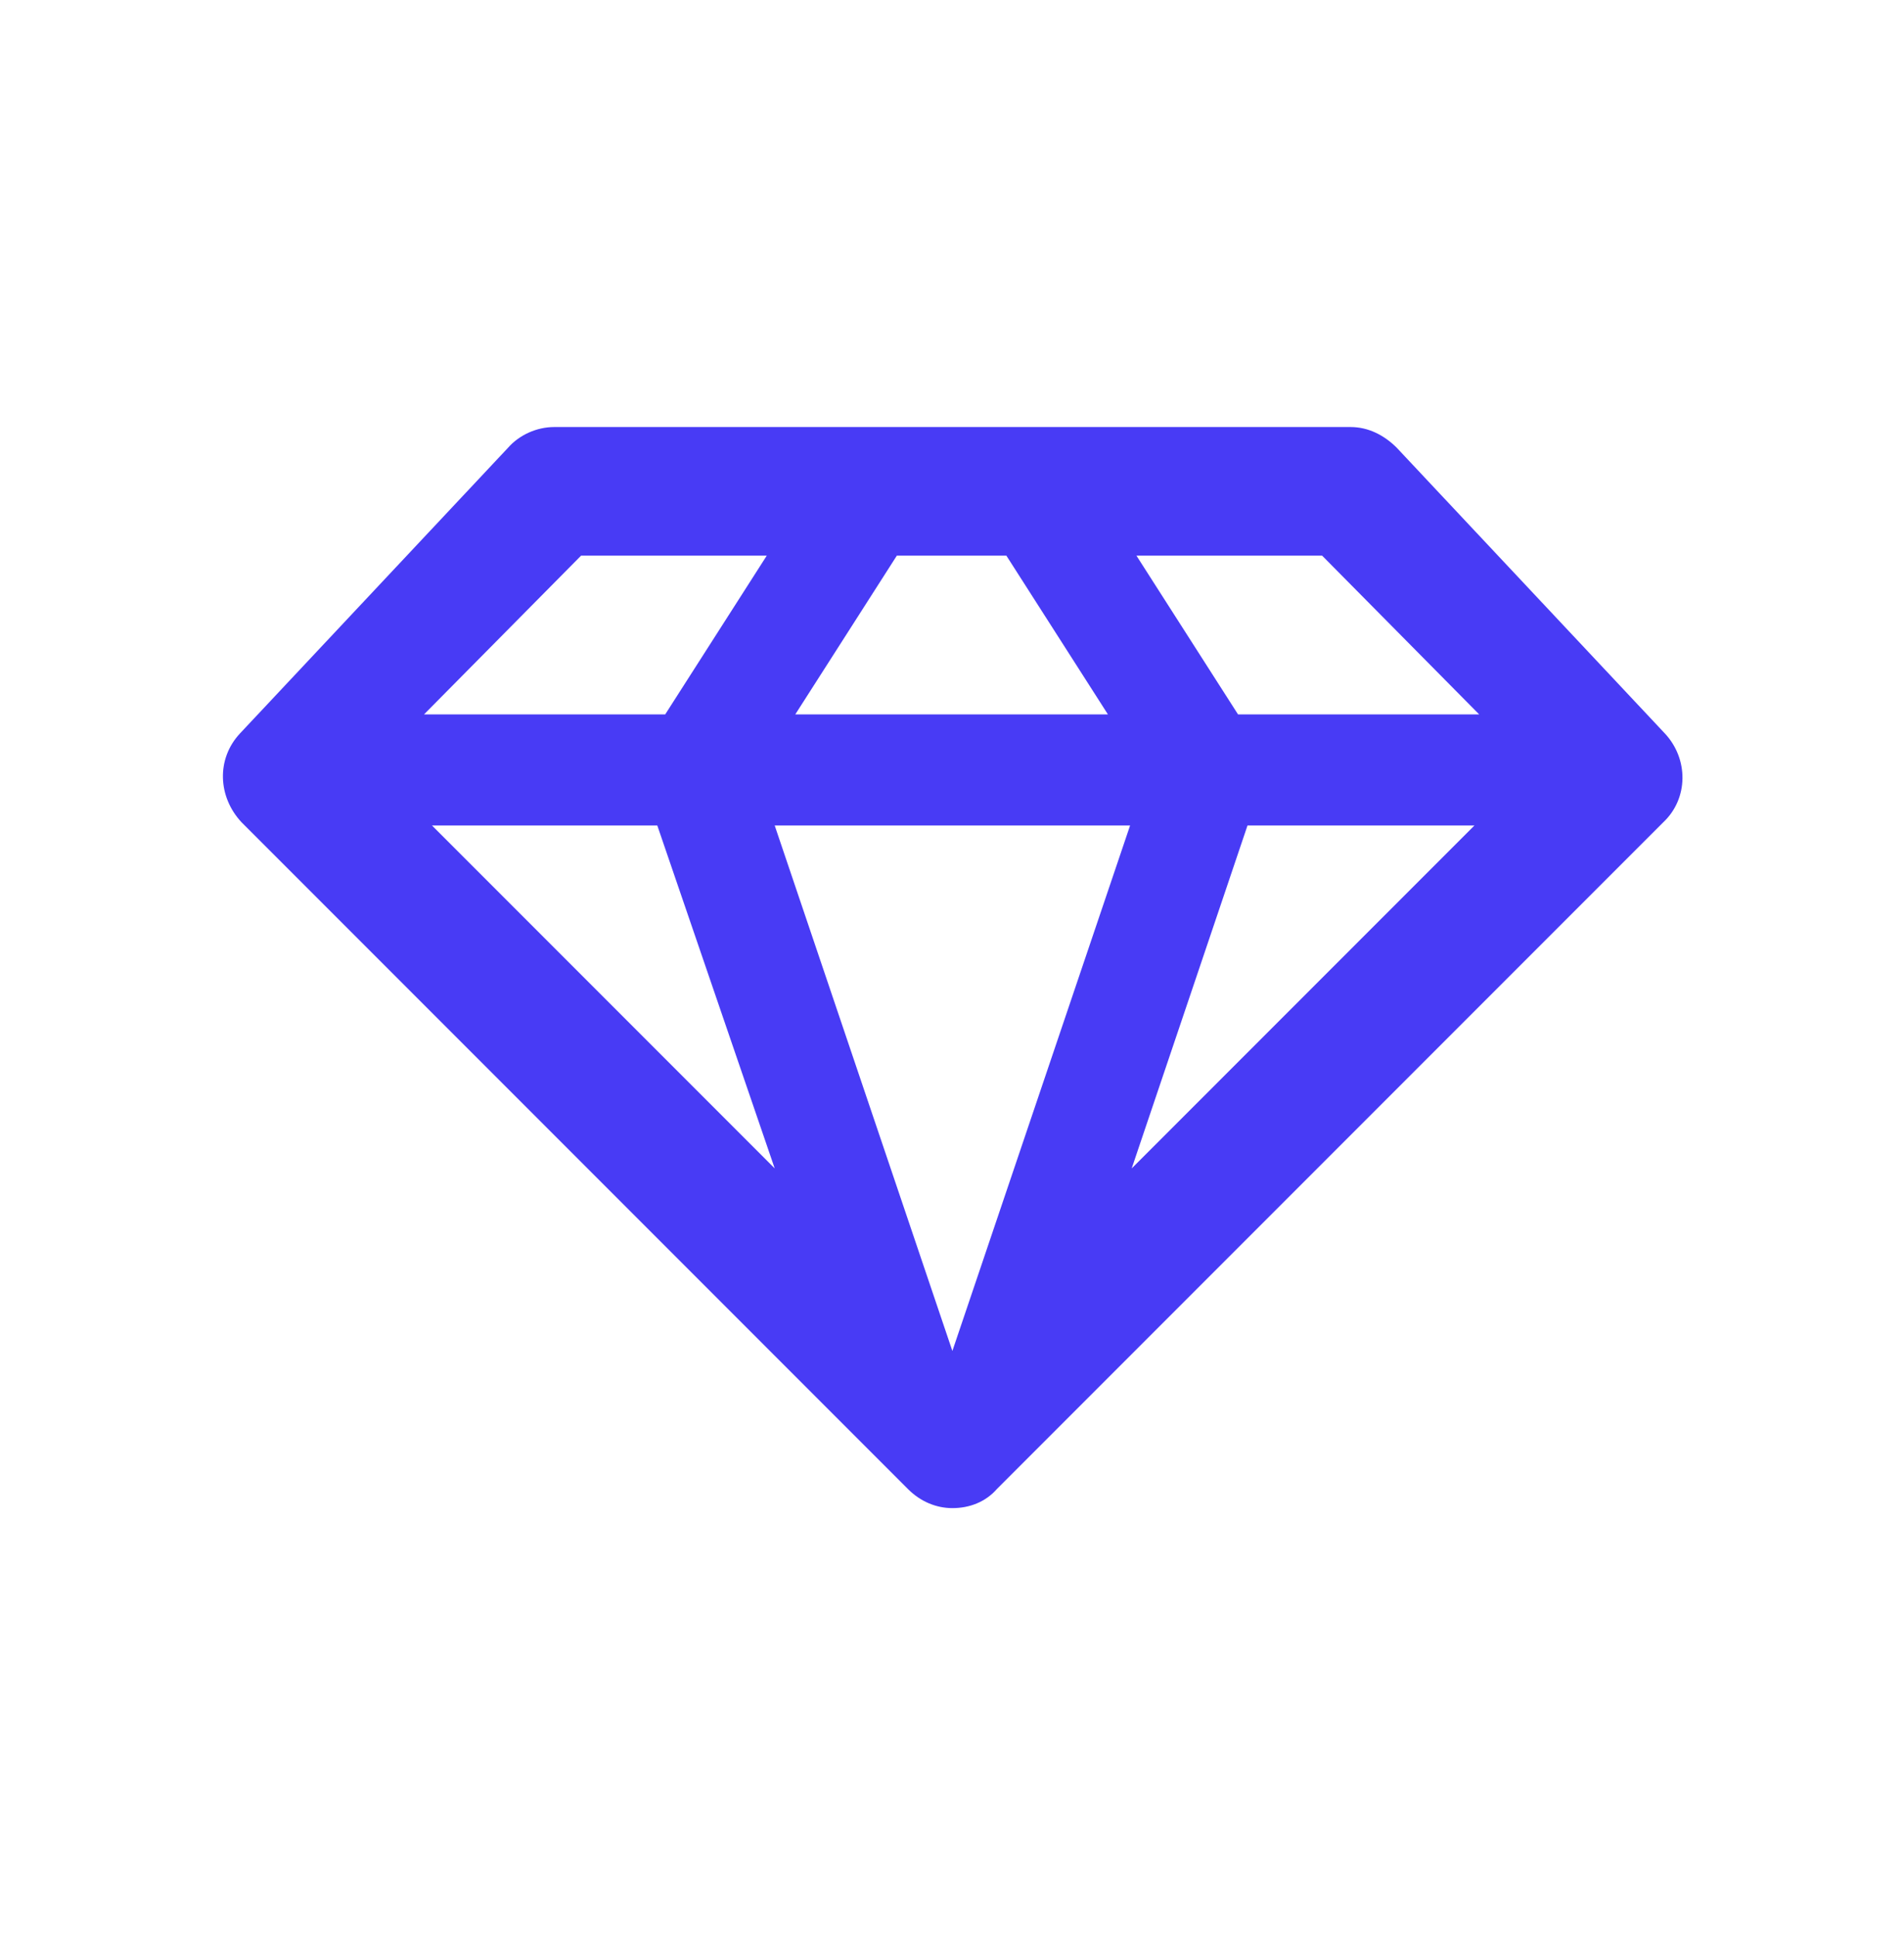 <svg width="60" height="61" viewBox="0 0 60 61" fill="none" xmlns="http://www.w3.org/2000/svg">
<path d="M52.463 23.1L44.013 14.1C43.612 13.7 43.112 13.45 42.562 13.45H17.463C16.913 13.45 16.363 13.7 16.012 14.1L7.563 23.1C6.813 23.9 6.863 25.1 7.613 25.9L28.613 46.9C29.012 47.3 29.512 47.5 30.012 47.5C30.562 47.5 31.062 47.3 31.413 46.9L52.413 25.9C53.212 25.15 53.213 23.9 52.463 23.1ZM20.713 26L24.413 36.8L13.613 26H20.713ZM31.713 17.5L34.913 22.5H25.062L28.262 17.5H31.713ZM30.012 42.65V42.55L24.413 26H35.612L30.012 42.55V42.65ZM39.312 26H46.463L35.663 36.8L39.312 26ZM46.612 22.5H39.013L35.812 17.5H41.663L46.612 22.5ZM18.312 17.5H24.163L20.963 22.5H13.363L18.312 17.5Z" fill="#483BF5"/>
</svg>
